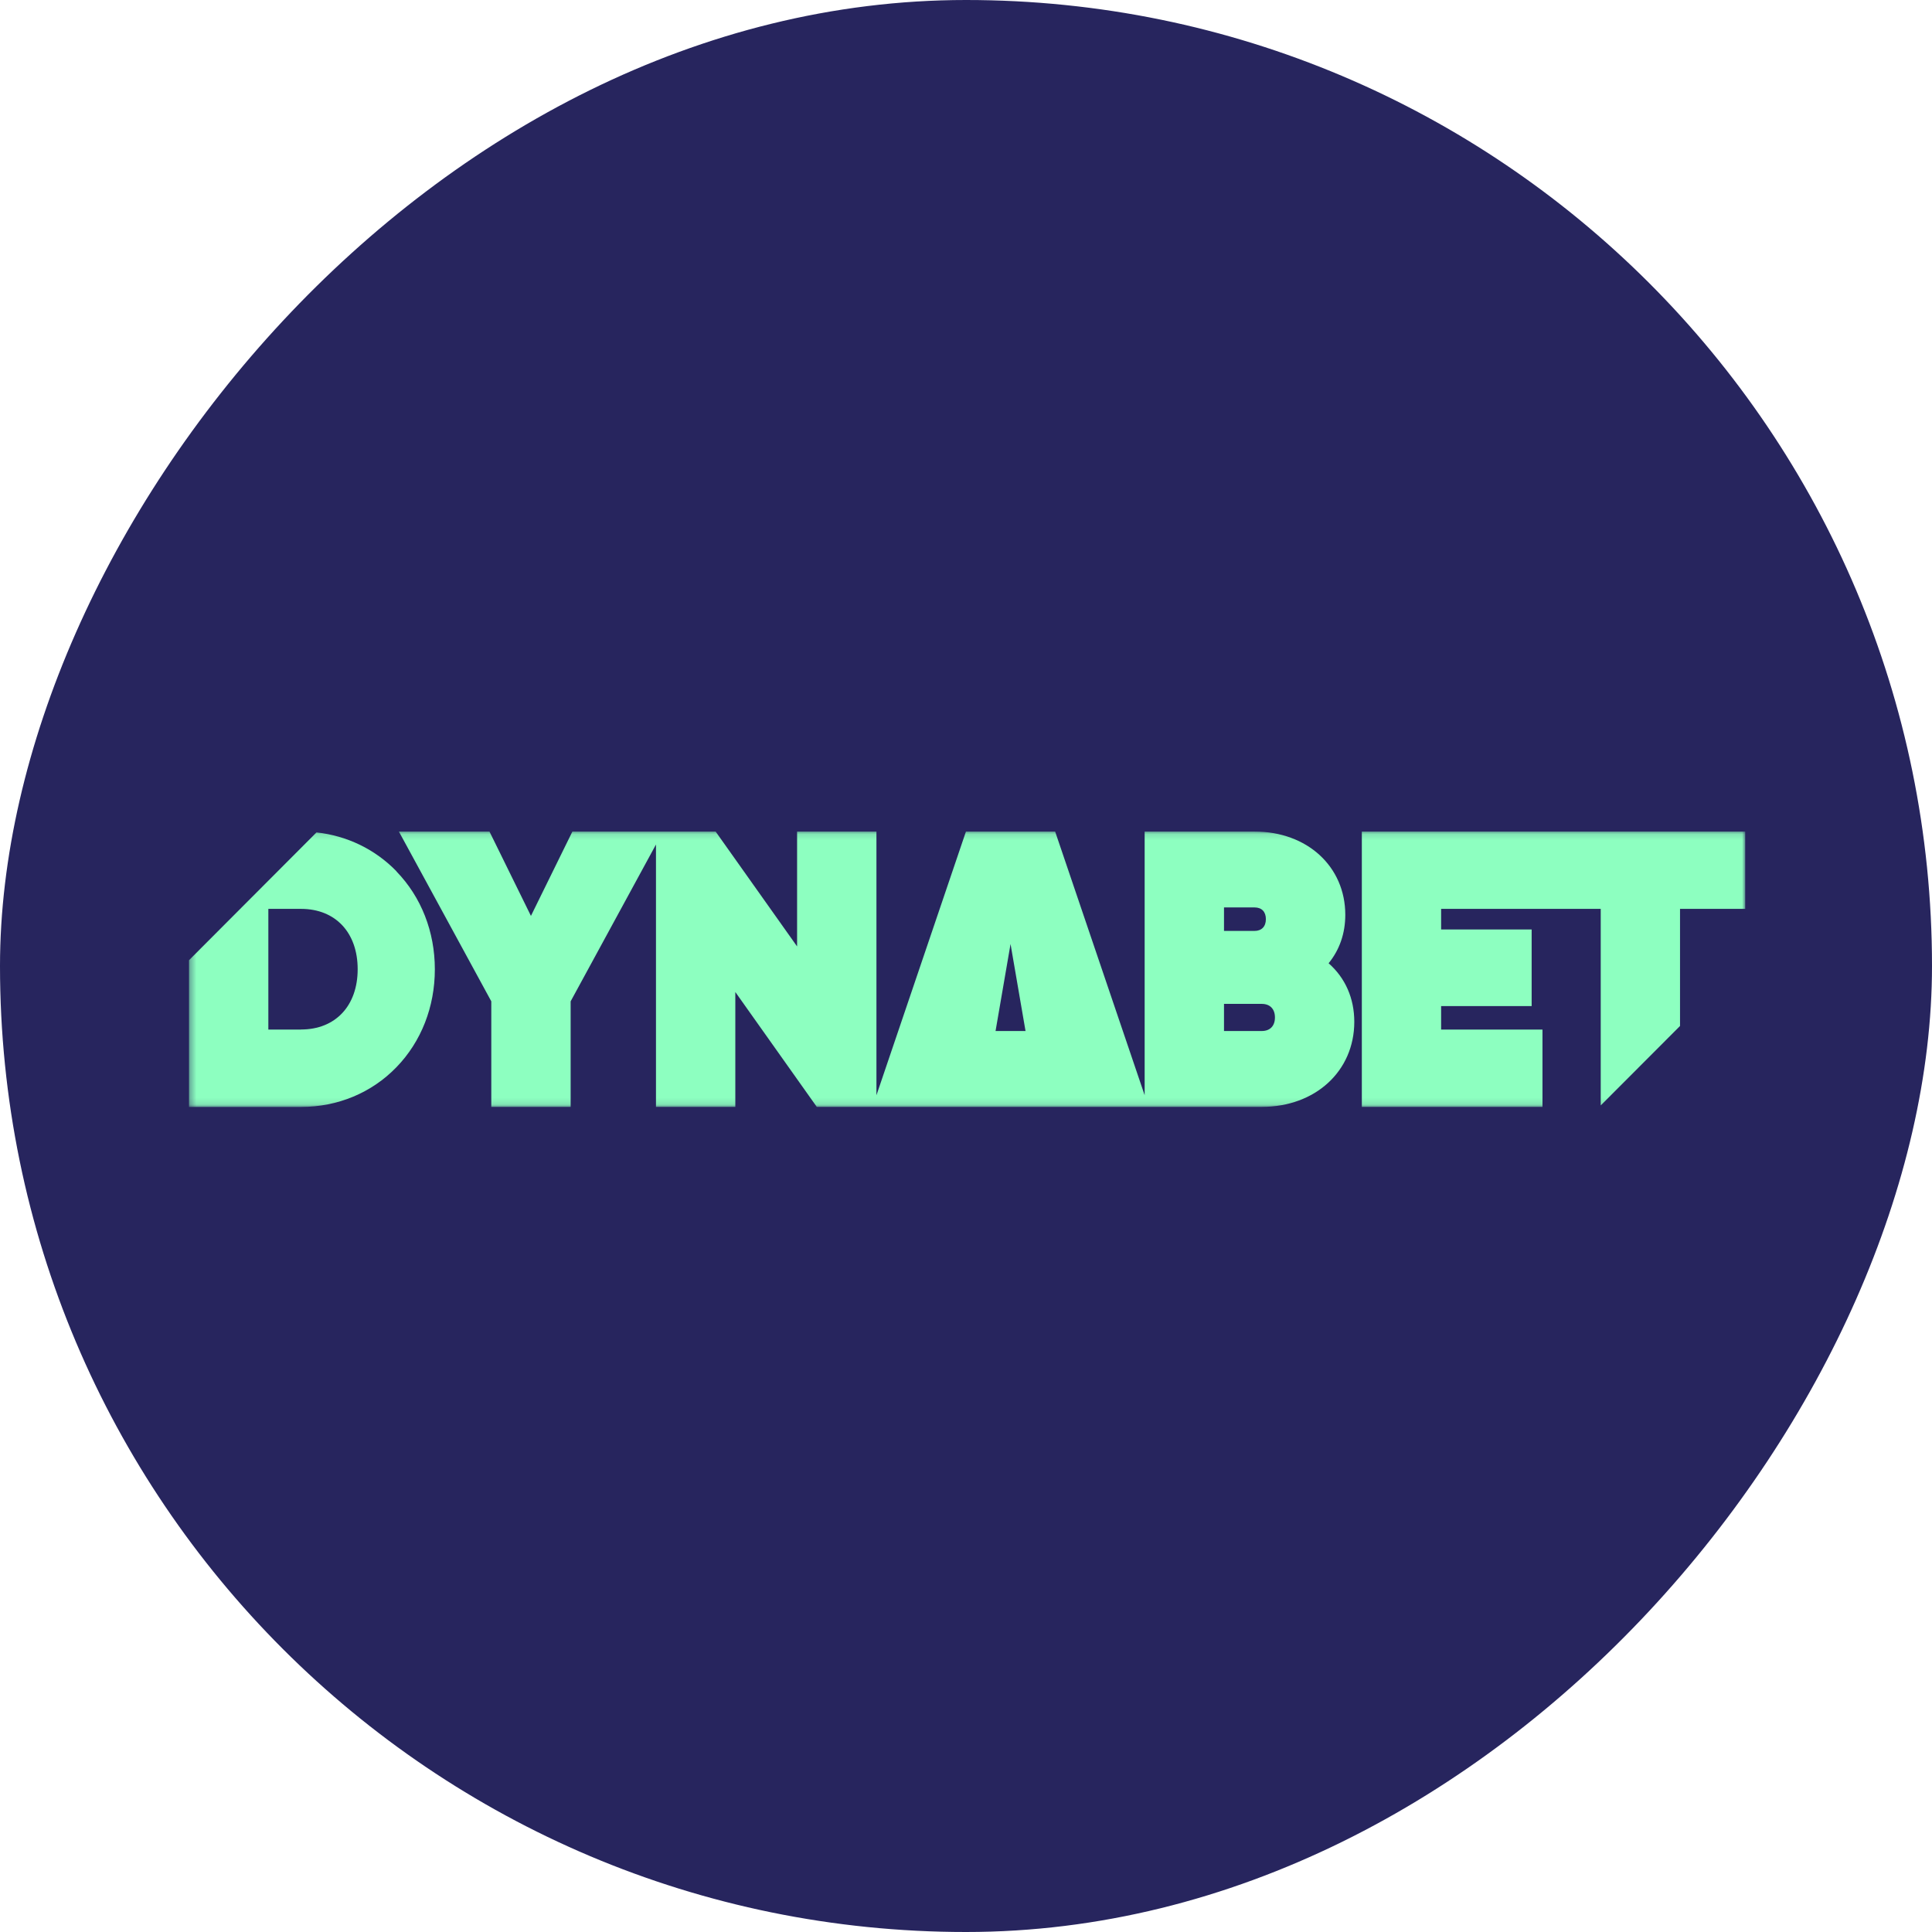<?xml version="1.0" encoding="UTF-8"?> <svg xmlns="http://www.w3.org/2000/svg" width="300" height="300" viewBox="0 0 300 300" fill="none"><rect width="300" height="300" rx="150" transform="matrix(1 0 0 -1 0 300)" fill="#27255E"></rect><mask id="mask0_9424_9604" style="mask-type:luminance" maskUnits="userSpaceOnUse" x="29" y="129" width="242" height="43"><path d="M271 129.123H29.348V171.877H271V129.123Z" fill="white"></path></mask><g mask="url(#mask0_9424_9604)"><path d="M61.573 135.301C58.26 131.888 53.916 129.781 49.148 129.255L29.348 149.104V171.886H46.746C52.442 171.886 57.707 169.696 61.564 165.709C65.411 161.741 67.523 156.344 67.523 150.514C67.523 144.685 65.411 139.278 61.564 135.32L61.573 135.301ZM46.746 159.87H41.669V141.13H46.746C52.085 141.13 55.539 144.807 55.539 150.496C55.539 156.184 52.085 159.86 46.746 159.86V159.87Z" fill="#8DFFC0"></path><path d="M206.306 149.574C208.004 147.496 208.896 144.938 208.896 142.052C208.896 134.558 202.974 129.123 194.81 129.123H177.74V170.062L163.842 129.123H149.991L136.093 170.072V129.123H123.772V146.96L111.122 129.123H88.881L82.444 142.221L76.006 129.123H61.94L76.288 155.488V171.877H88.609V155.488L101.86 131.135V171.877H114.181V154.04L126.831 171.877H195.927C204.25 171.877 210.294 166.32 210.294 158.666C210.294 155.018 208.896 151.849 206.306 149.574ZM159.253 160.095H154.589L156.917 146.584L159.244 160.095H159.253ZM190.062 155.883H195.927C197.203 155.883 197.973 156.673 197.973 157.989C197.973 159.306 197.212 160.095 195.927 160.095H190.062V155.883ZM194.801 144.553H190.062V140.905H194.801C195.917 140.905 196.565 141.572 196.565 142.729C196.565 143.885 195.889 144.553 194.801 144.553Z" fill="#8DFFC0"></path><path d="M270.998 129.123V141.13H260.873V159.315L248.56 171.651V141.13H223.777V144.327H237.834V156.222H223.777V159.87H239.515V171.877H211.465V129.123H270.998Z" fill="#8DFFC0"></path></g></svg> 